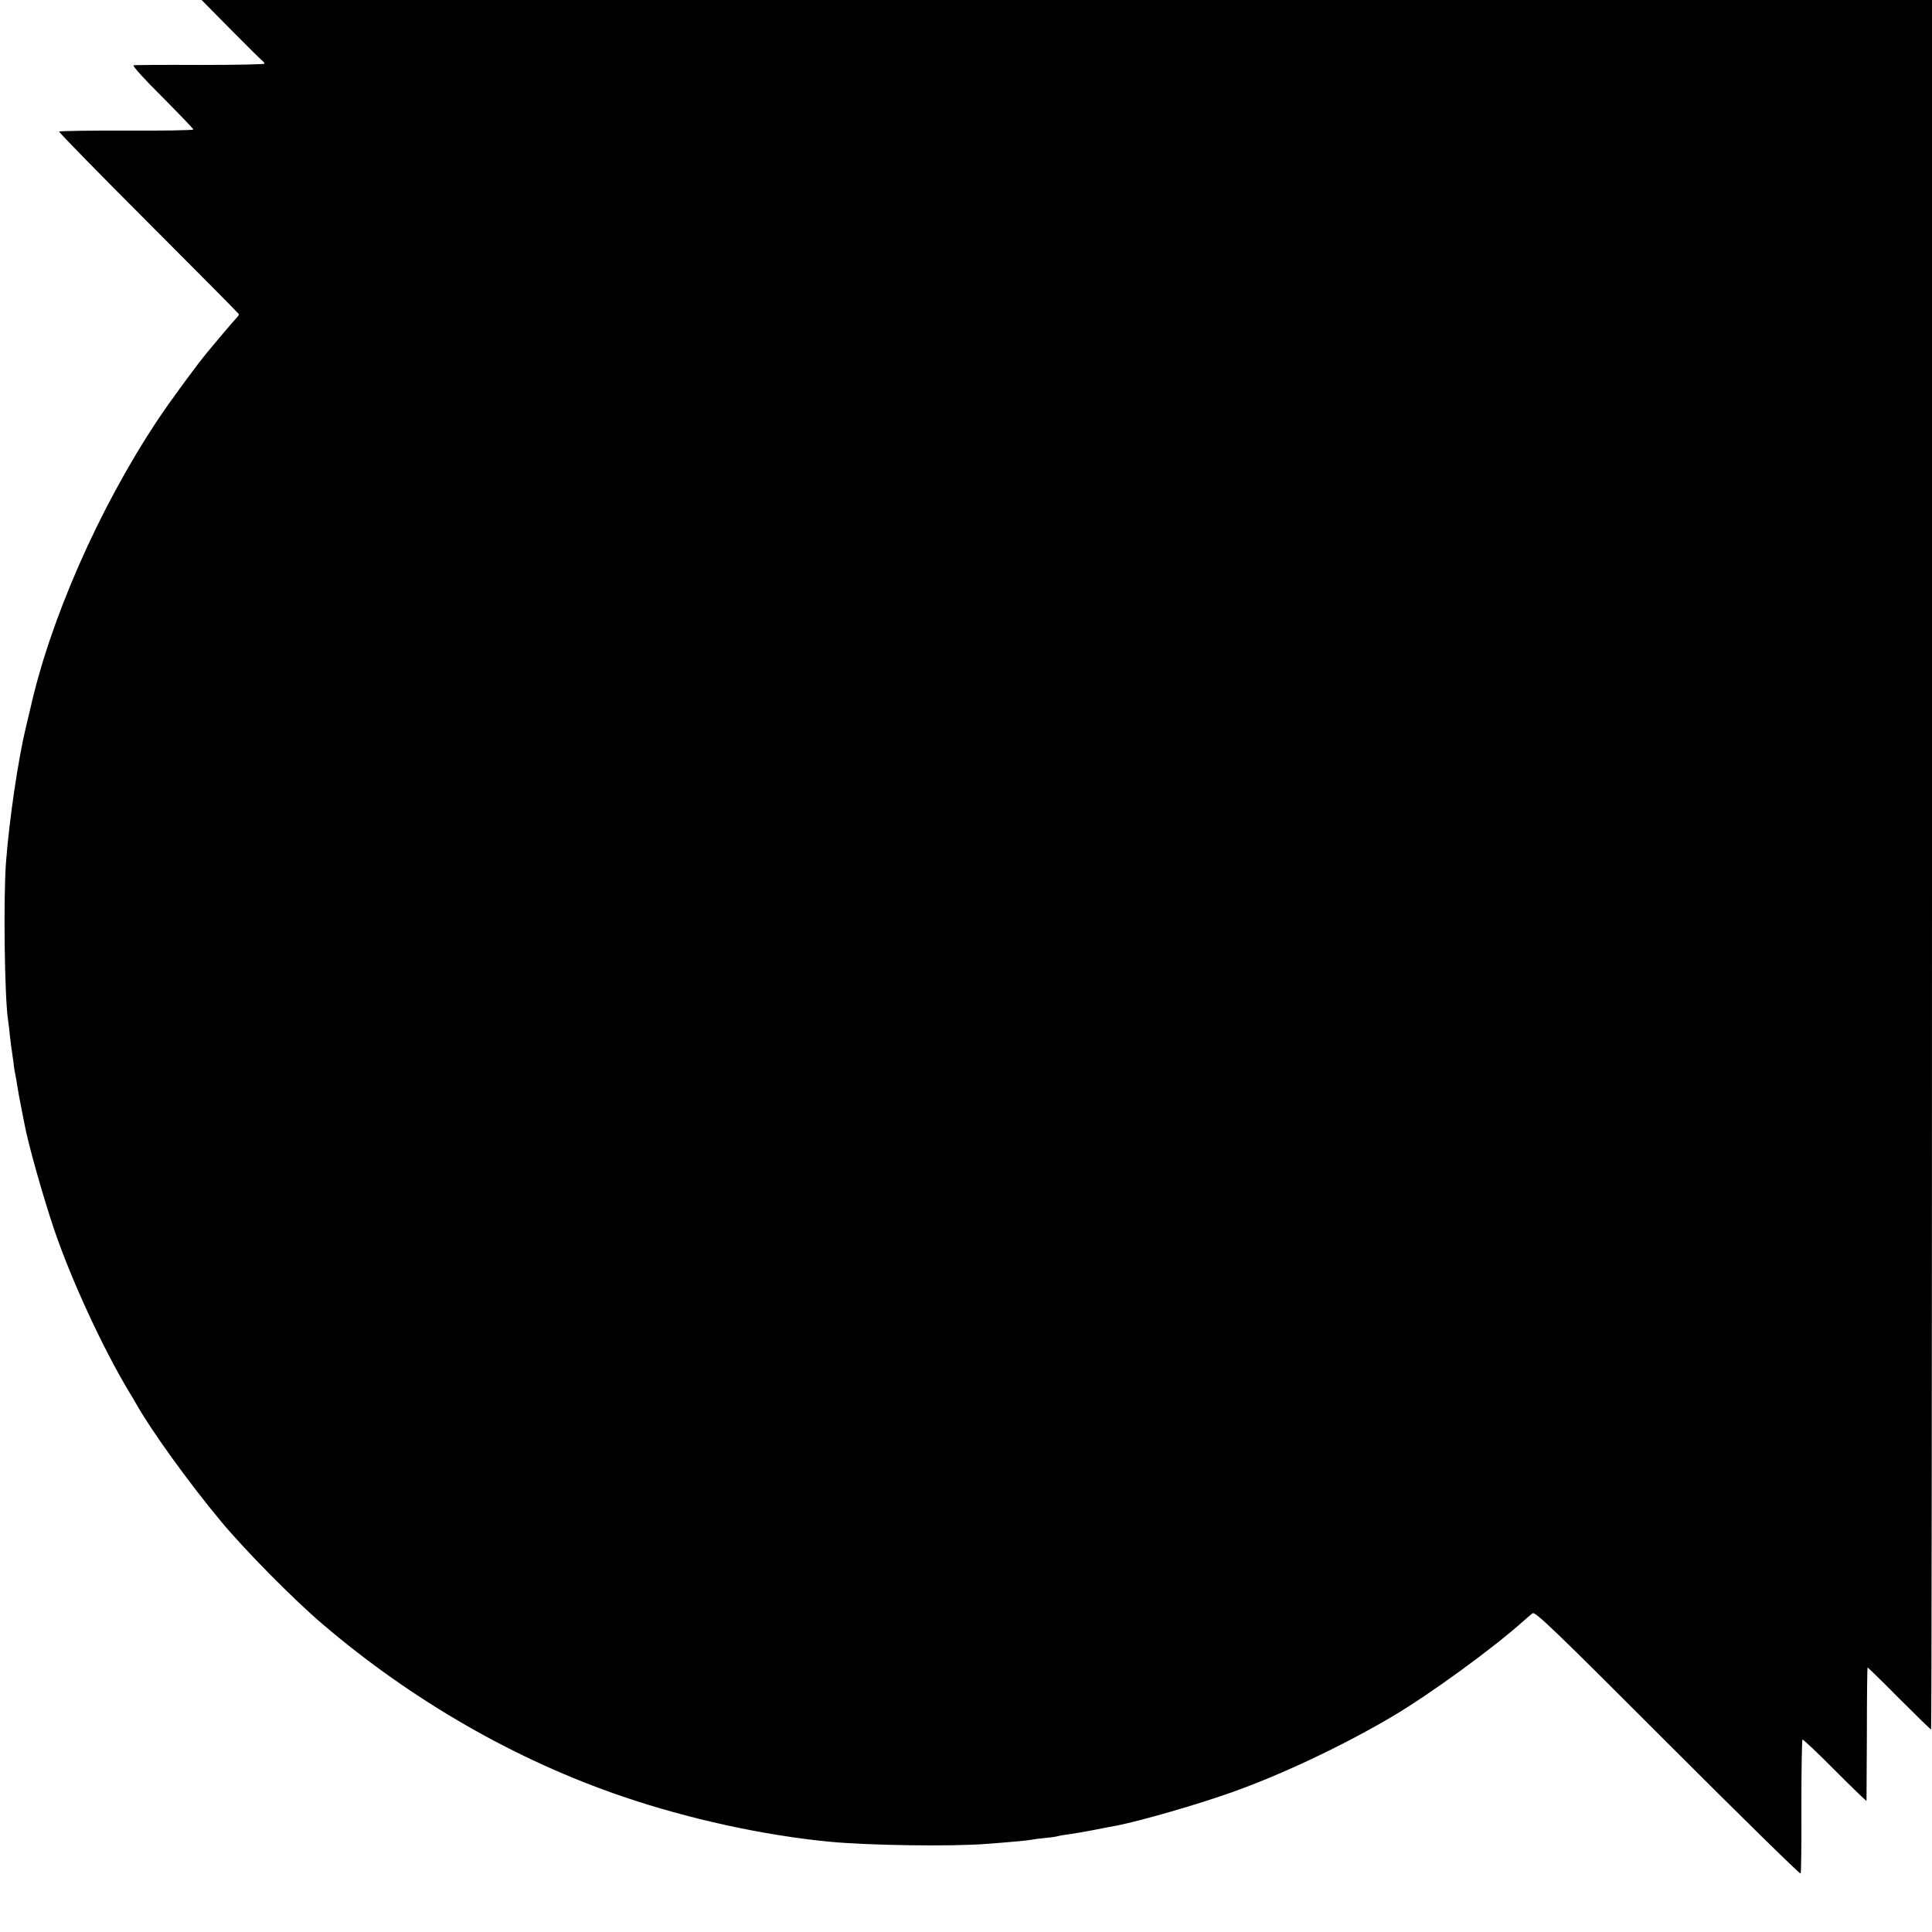 <?xml version="1.0" standalone="no"?>
<!DOCTYPE svg PUBLIC "-//W3C//DTD SVG 20010904//EN"
 "http://www.w3.org/TR/2001/REC-SVG-20010904/DTD/svg10.dtd">
<svg version="1.0" xmlns="http://www.w3.org/2000/svg"
 width="1059pt" height="1059pt" viewBox="0 0 1059 1059"
 preserveAspectRatio="xMidYMid meet">
<g transform="translate(0,1059) scale(0.1,-0.1)"
fill="#000000" stroke="none">
<path d="M1265 10428 c88 -89 166 -166 173 -171 6 -4 12 -12 12 -16 0 -4 -159
-7 -352 -7 -194 1 -359 0 -366 -2 -7 -3 62 -79 158 -174 93 -94 170 -174 170
-178 0 -4 -165 -7 -366 -6 -201 1 -368 -2 -370 -5 -2 -4 219 -230 491 -502
272 -272 495 -497 495 -500 0 -3 -6 -12 -13 -19 -11 -11 -93 -107 -159 -187
-57 -68 -213 -280 -279 -381 -318 -480 -586 -1091 -694 -1580 -2 -8 -13 -53
-24 -100 -42 -177 -90 -500 -108 -735 -15 -202 -8 -739 11 -866 2 -13 7 -51
10 -84 4 -33 8 -71 11 -85 2 -14 6 -43 9 -65 2 -22 7 -51 10 -65 3 -14 8 -42
11 -63 3 -21 12 -71 20 -110 8 -40 16 -83 19 -97 18 -102 102 -400 163 -580
97 -284 268 -652 411 -890 12 -19 29 -48 38 -64 83 -148 291 -436 466 -646
135 -162 400 -430 559 -565 492 -419 1058 -744 1644 -943 361 -123 770 -212
1130 -247 218 -21 674 -27 865 -12 157 12 214 18 240 22 14 3 52 8 85 11 33 3
63 8 66 10 3 1 28 6 55 9 27 4 94 15 149 26 55 11 109 21 120 23 127 25 440
115 625 181 277 98 614 258 883 417 206 122 551 373 717 522 19 17 42 37 51
43 13 11 120 -91 740 -712 398 -398 726 -720 729 -715 3 4 5 171 4 370 0 199
3 363 6 365 3 2 84 -74 178 -169 95 -95 172 -170 173 -167 0 3 1 169 2 368 0
200 2 363 4 363 2 0 80 -76 173 -170 93 -93 172 -170 175 -170 3 0 5 2133 5
4740 l0 4740 -4742 0 -4743 0 160 -162z"/>
</g>
</svg>
